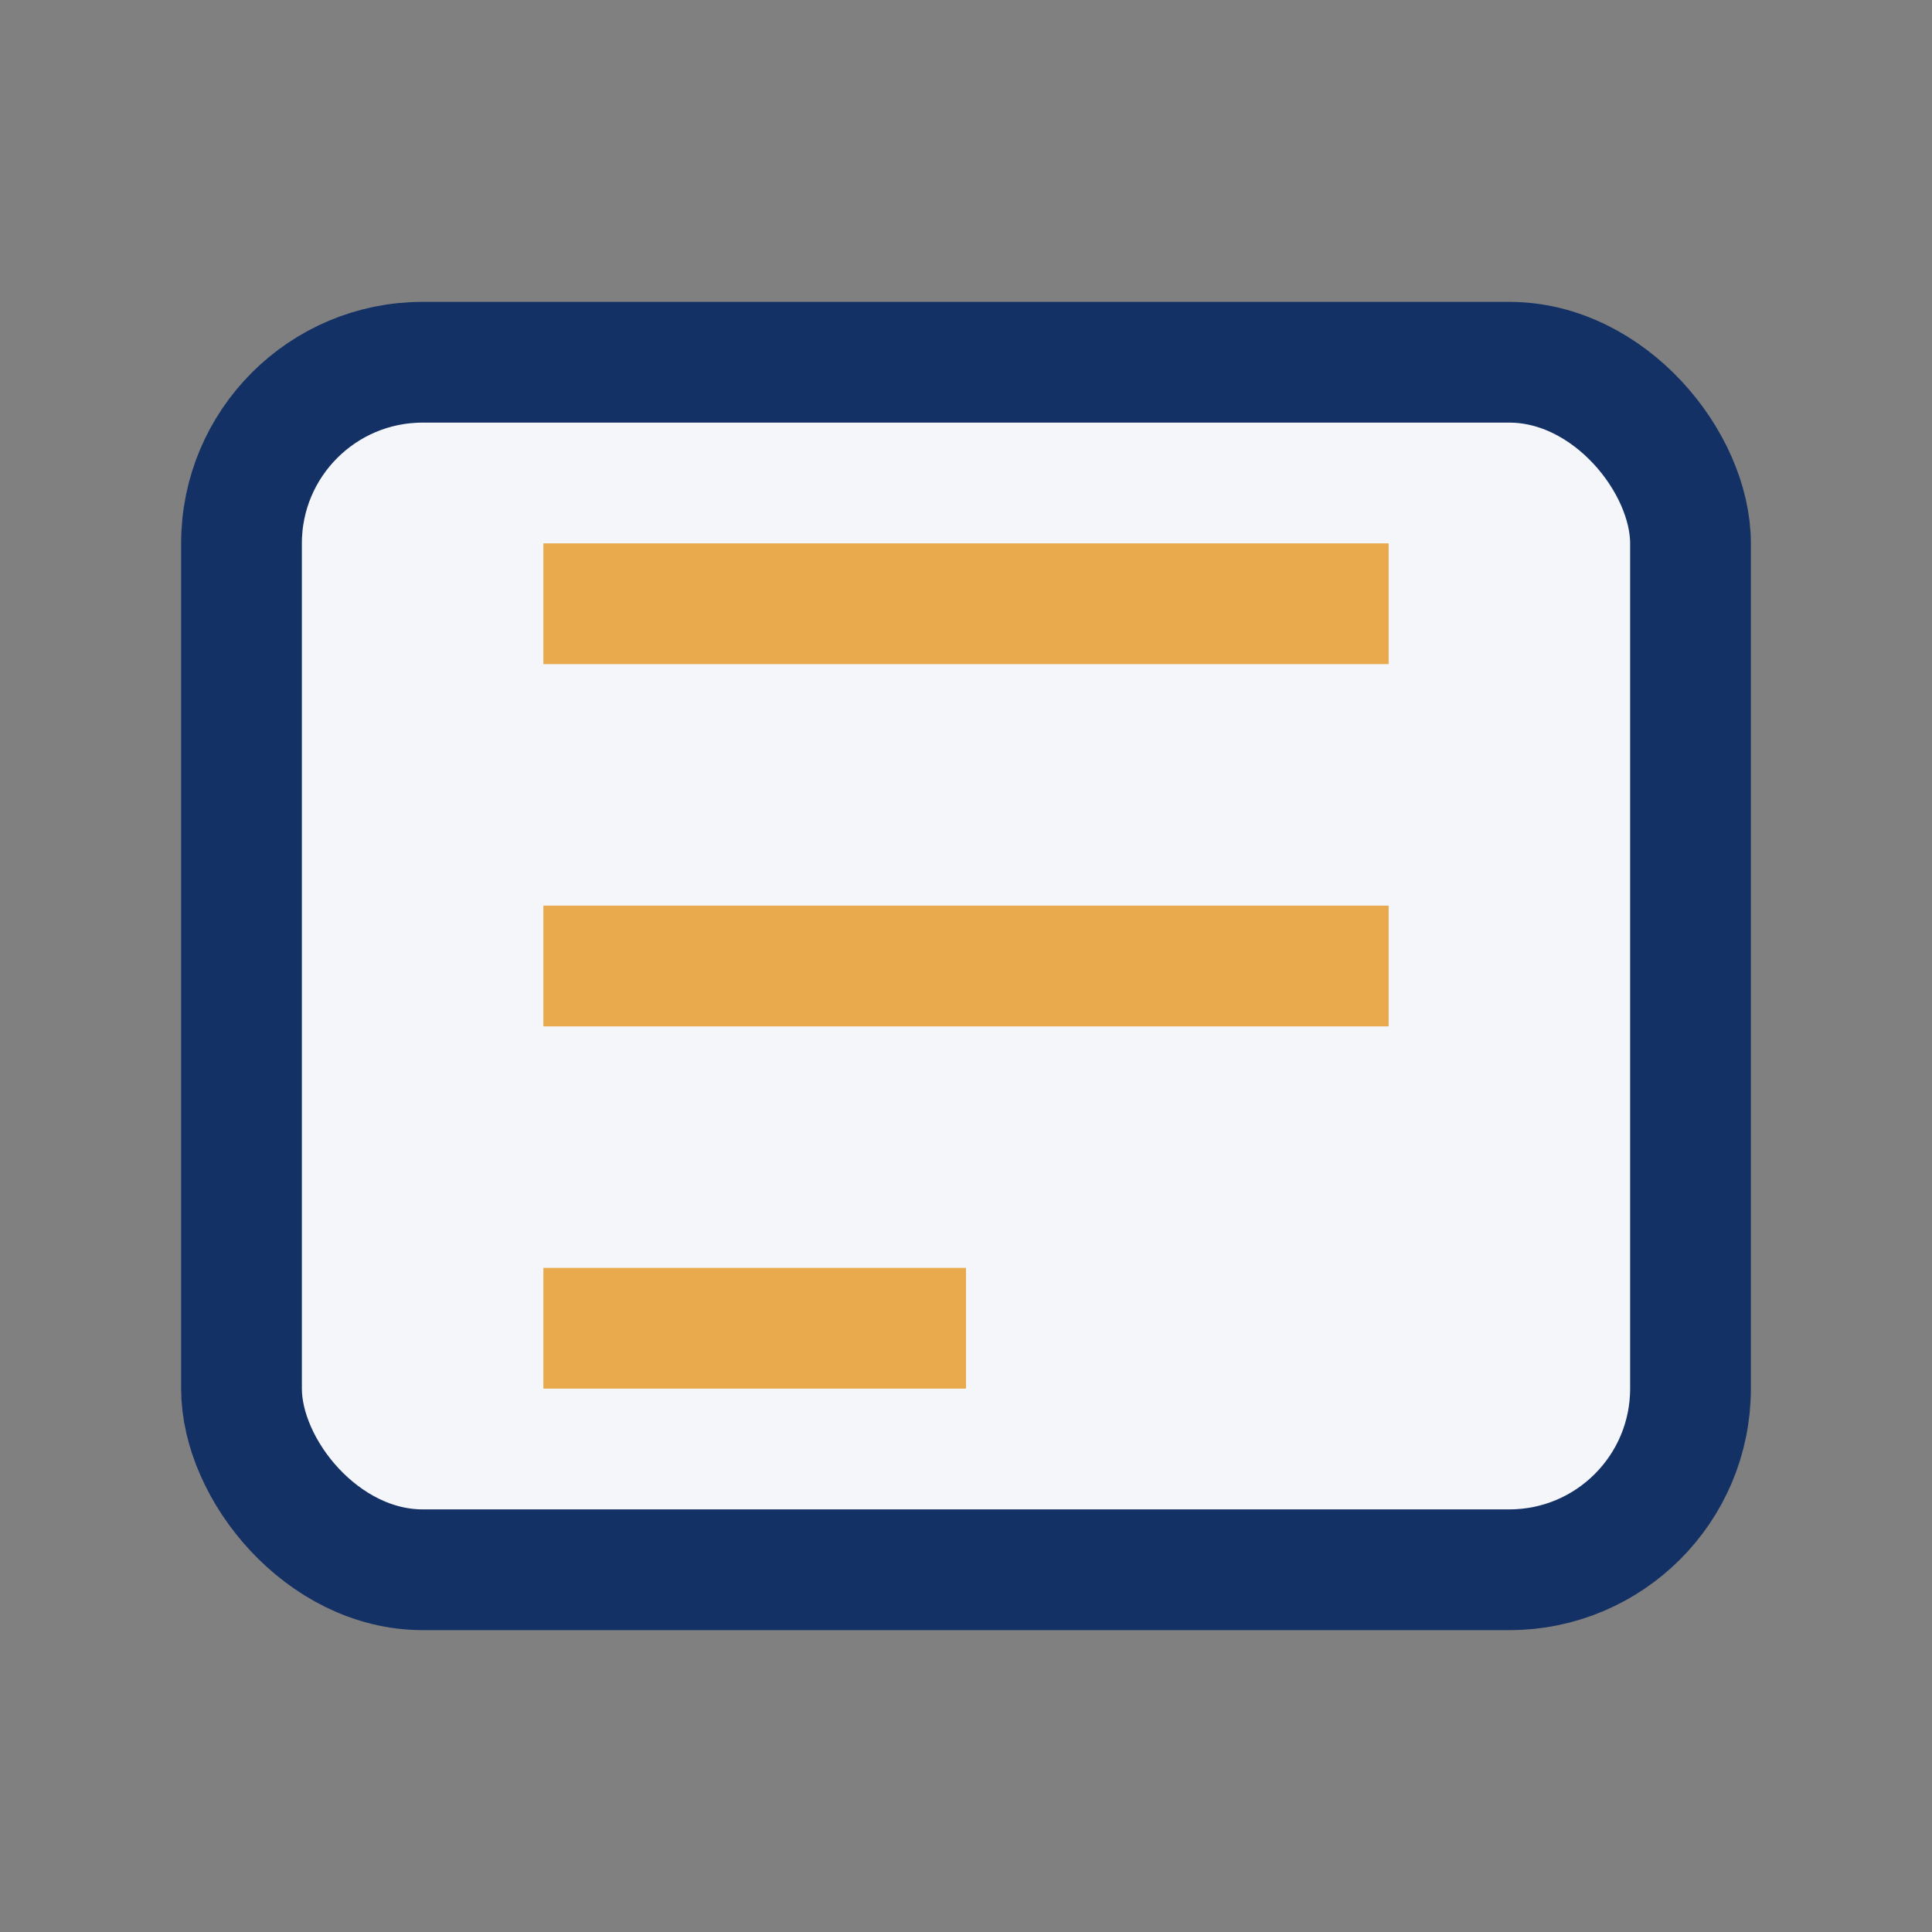 <?xml version="1.0" encoding="UTF-8"?>
<svg xmlns="http://www.w3.org/2000/svg" width="32" height="32" viewBox="0 0 32 32"><rect x="0" y="0" width="32" height="32" fill="#808080" stroke="none"/><rect x="4" y="6" width="24" height="20" rx="3" fill="#F4F6FA" stroke="#143166" stroke-width="2"/><path d="M9 10h14M9 16h14M9 22h7" stroke="#E8AA4C" stroke-width="2"/></svg>